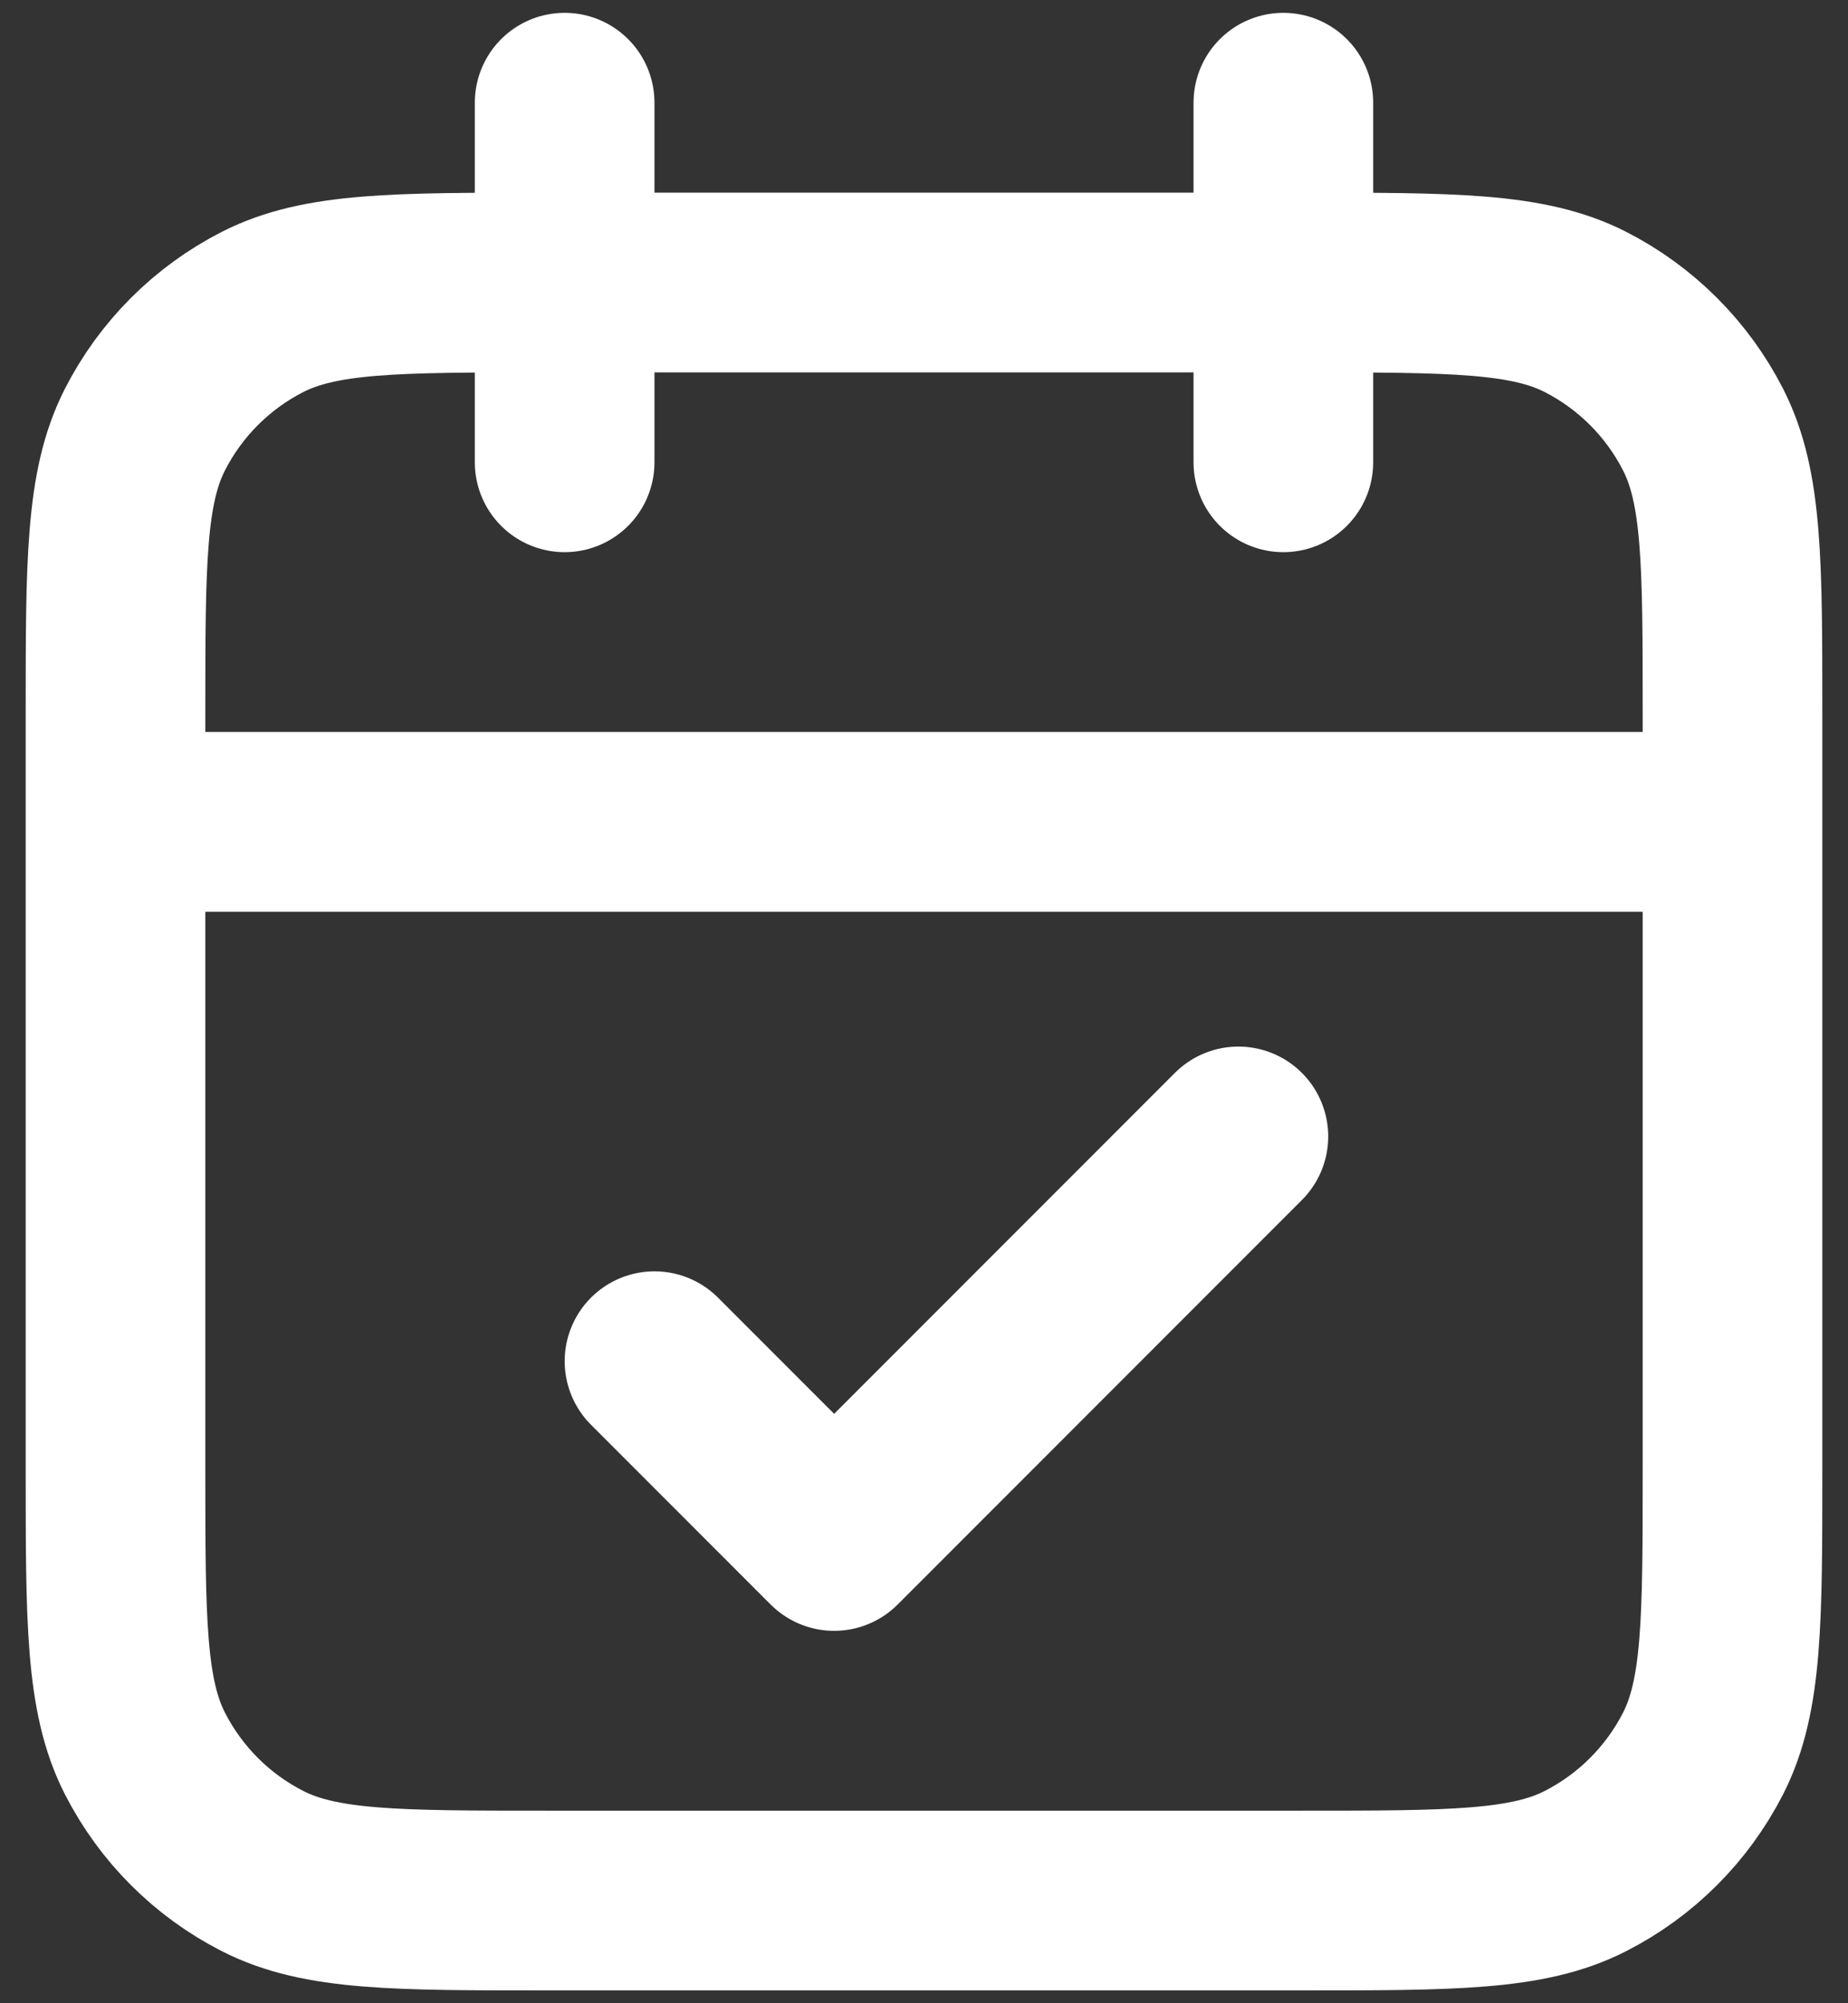 <svg width="24" height="26" viewBox="0 0 24 26" fill="none" xmlns="http://www.w3.org/2000/svg">
<rect x="0" y="0" width="24" height="26" fill="#333333" stroke="none"/>
<path d="M22.5 10.667H1.5M16.667 1.333V6M7.333 1.333V6M8.5 17.667L10.833 20L16.083 14.75M7.1 24.667H16.9C18.86 24.667 19.84 24.667 20.589 24.285C21.247 23.95 21.783 23.414 22.119 22.756C22.5 22.007 22.5 21.027 22.5 19.067V9.267C22.5 7.306 22.5 6.326 22.119 5.578C21.783 4.919 21.247 4.384 20.589 4.048C19.84 3.667 18.86 3.667 16.9 3.667H7.1C5.14 3.667 4.16 3.667 3.411 4.048C2.752 4.384 2.217 4.919 1.881 5.578C1.5 6.326 1.5 7.306 1.5 9.267V19.067C1.5 21.027 1.5 22.007 1.881 22.756C2.217 23.414 2.752 23.95 3.411 24.285C4.16 24.667 5.14 24.667 7.1 24.667Z" stroke="white" stroke-width="2.333" stroke-linecap="round" stroke-linejoin="round"/>
</svg>
